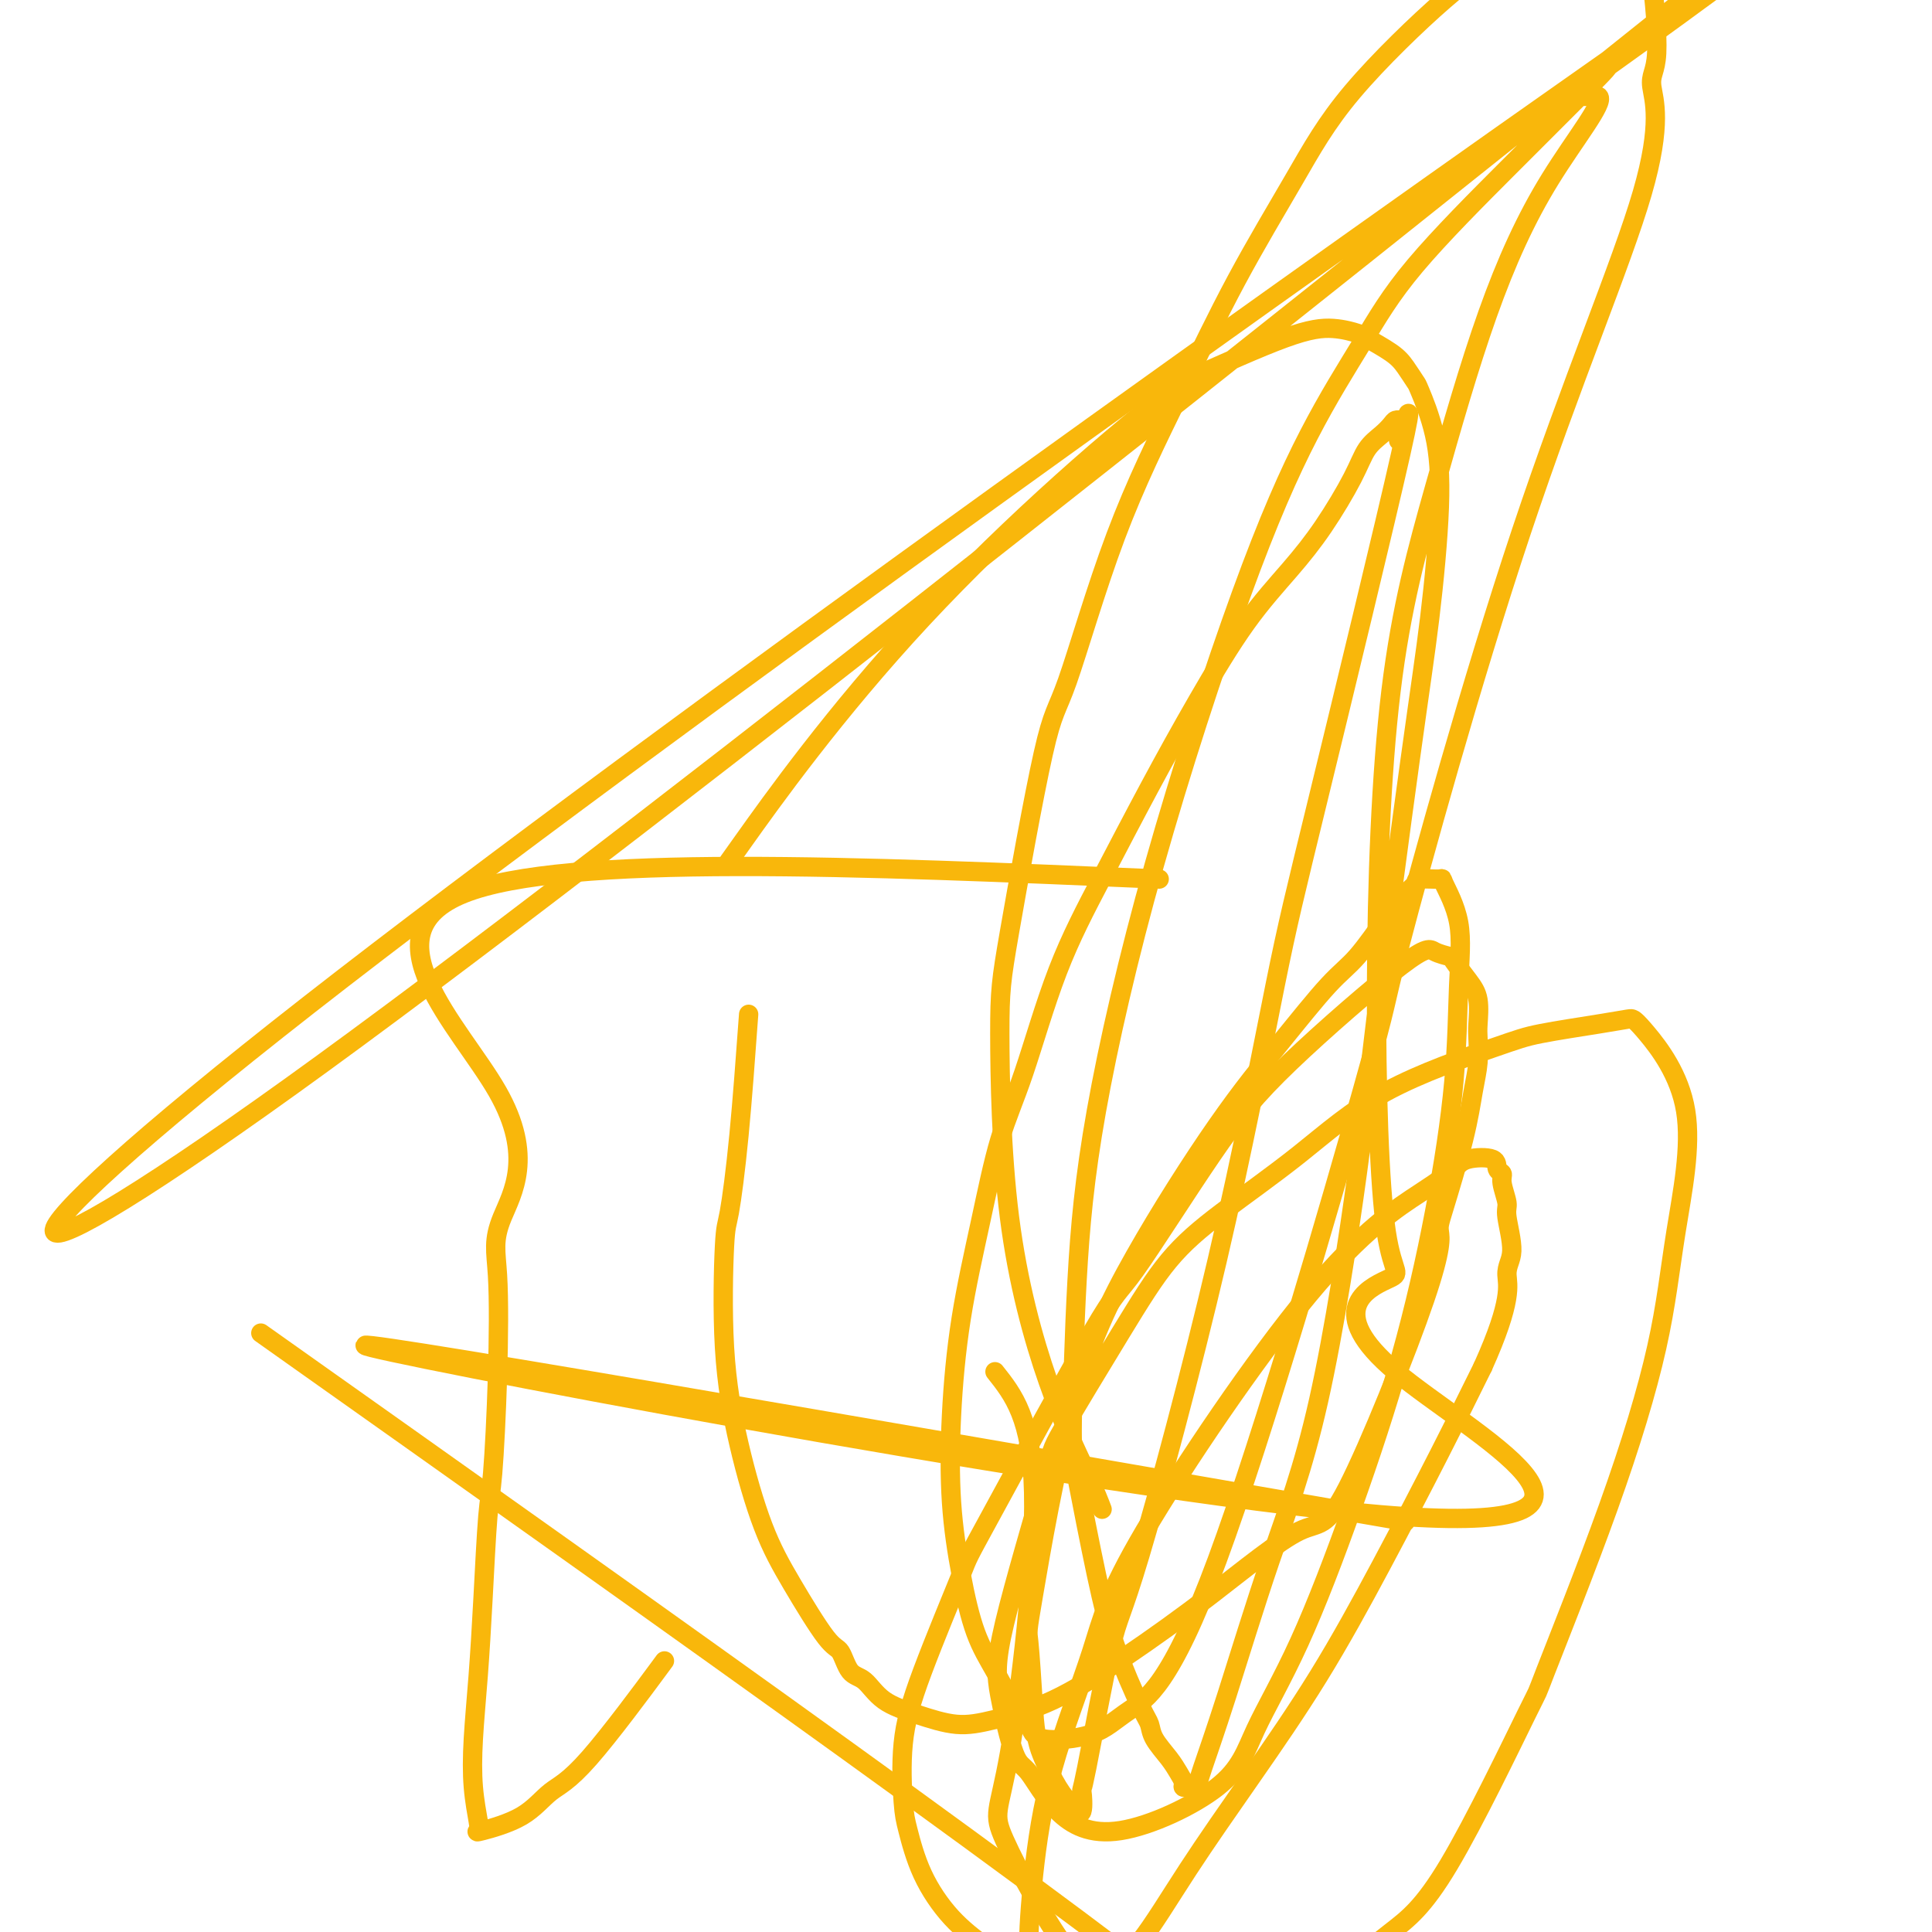 <svg viewBox='0 0 400 400' version='1.1' xmlns='http://www.w3.org/2000/svg' xmlns:xlink='http://www.w3.org/1999/xlink'><g fill='none' stroke='#F9B70B' stroke-width='4' stroke-linecap='round' stroke-linejoin='round'><path d='M240,182c-61.615,-2.649 -123.231,-5.298 -144,3c-20.769,8.298 -0.692,27.543 7,41c7.692,13.457 3.001,21.128 1,26c-2.001,4.872 -1.310,6.946 -1,12c0.310,5.054 0.238,13.087 0,21c-0.238,7.913 -0.642,15.705 -1,20c-0.358,4.295 -0.671,5.094 -1,9c-0.329,3.906 -0.673,10.920 -1,17c-0.327,6.080 -0.637,11.226 -1,16c-0.363,4.774 -0.780,9.176 -1,13c-0.220,3.824 -0.244,7.070 0,10c0.244,2.930 0.756,5.543 1,7c0.244,1.457 0.222,1.759 0,2c-0.222,0.241 -0.642,0.422 1,0c1.642,-0.422 5.346,-1.447 8,-3c2.654,-1.553 4.258,-3.633 6,-5c1.742,-1.367 3.623,-2.022 8,-7c4.377,-4.978 11.251,-14.279 14,-18c2.749,-3.721 1.375,-1.860 0,0'/><path d='M206,284c3.822,4.812 7.644,9.623 8,25c0.356,15.377 -2.754,41.318 -5,54c-2.246,12.682 -3.628,12.104 -1,18c2.628,5.896 9.265,18.265 14,24c4.735,5.735 7.568,4.837 11,5c3.432,0.163 7.463,1.388 13,2c5.537,0.612 12.579,0.610 18,0c5.421,-0.610 9.221,-1.829 13,-4c3.779,-2.171 7.536,-5.295 11,-8c3.464,-2.705 6.636,-4.993 12,-14c5.364,-9.007 12.919,-24.733 16,-31c3.081,-6.267 1.688,-3.074 4,-9c2.312,-5.926 8.330,-20.971 13,-34c4.670,-13.029 7.994,-24.041 10,-33c2.006,-8.959 2.695,-15.865 4,-24c1.305,-8.135 3.228,-17.498 2,-25c-1.228,-7.502 -5.605,-13.142 -8,-16c-2.395,-2.858 -2.807,-2.932 -3,-3c-0.193,-0.068 -0.165,-0.128 -1,0c-0.835,0.128 -2.532,0.444 -6,1c-3.468,0.556 -8.706,1.352 -12,2c-3.294,0.648 -4.643,1.146 -10,3c-5.357,1.854 -14.722,5.063 -22,9c-7.278,3.937 -12.469,8.604 -18,13c-5.531,4.396 -11.401,8.523 -16,12c-4.599,3.477 -7.926,6.303 -11,10c-3.074,3.697 -5.894,8.263 -10,15c-4.106,6.737 -9.497,15.644 -12,20c-2.503,4.356 -2.117,4.159 -4,11c-1.883,6.841 -6.035,20.719 -8,29c-1.965,8.281 -1.743,10.965 -1,15c0.743,4.035 2.008,9.420 3,12c0.992,2.580 1.710,2.354 3,4c1.290,1.646 3.152,5.162 6,8c2.848,2.838 6.684,4.996 13,4c6.316,-0.996 15.114,-5.146 20,-9c4.886,-3.854 5.860,-7.412 8,-12c2.140,-4.588 5.445,-10.205 9,-18c3.555,-7.795 7.358,-17.766 11,-28c3.642,-10.234 7.123,-20.730 10,-31c2.877,-10.270 5.152,-20.315 7,-30c1.848,-9.685 3.270,-19.012 4,-27c0.730,-7.988 0.770,-14.639 1,-20c0.230,-5.361 0.651,-9.434 0,-13c-0.651,-3.566 -2.376,-6.625 -3,-8c-0.624,-1.375 -0.149,-1.064 -1,-1c-0.851,0.064 -3.027,-0.118 -4,0c-0.973,0.118 -0.741,0.535 -1,1c-0.259,0.465 -1.008,0.978 -2,2c-0.992,1.022 -2.226,2.554 -4,5c-1.774,2.446 -4.086,5.807 -6,8c-1.914,2.193 -3.429,3.219 -6,6c-2.571,2.781 -6.199,7.318 -10,12c-3.801,4.682 -7.776,9.511 -13,17c-5.224,7.489 -11.698,17.639 -17,27c-5.302,9.361 -9.431,17.932 -13,31c-3.569,13.068 -6.576,30.634 -8,39c-1.424,8.366 -1.264,7.533 -1,10c0.264,2.467 0.632,8.233 1,14'/><path d='M214,354c0.311,5.669 1.089,7.842 2,10c0.911,2.158 1.956,4.299 3,6c1.044,1.701 2.086,2.960 3,4c0.914,1.040 1.701,1.861 2,1c0.299,-0.861 0.112,-3.402 0,-4c-0.112,-0.598 -0.148,0.749 1,-5c1.148,-5.749 3.480,-18.595 5,-25c1.520,-6.405 2.229,-6.371 6,-19c3.771,-12.629 10.603,-37.923 16,-61c5.397,-23.077 9.359,-43.938 12,-57c2.641,-13.062 3.961,-18.327 9,-39c5.039,-20.673 13.796,-56.755 17,-71c3.204,-14.245 0.855,-6.655 0,-4c-0.855,2.655 -0.218,0.374 0,-1c0.218,-1.374 0.015,-1.841 0,-2c-0.015,-0.159 0.158,-0.011 0,0c-0.158,0.011 -0.648,-0.116 -1,0c-0.352,0.116 -0.567,0.475 -1,1c-0.433,0.525 -1.084,1.217 -2,2c-0.916,0.783 -2.096,1.657 -3,3c-0.904,1.343 -1.532,3.155 -3,6c-1.468,2.845 -3.774,6.723 -6,10c-2.226,3.277 -4.370,5.954 -7,9c-2.630,3.046 -5.744,6.462 -9,11c-3.256,4.538 -6.652,10.198 -10,16c-3.348,5.802 -6.646,11.748 -10,18c-3.354,6.252 -6.763,12.812 -10,19c-3.237,6.188 -6.302,12.003 -9,19c-2.698,6.997 -5.027,15.174 -7,21c-1.973,5.826 -3.588,9.300 -5,14c-1.412,4.700 -2.622,10.625 -4,17c-1.378,6.375 -2.925,13.200 -4,20c-1.075,6.800 -1.677,13.576 -2,20c-0.323,6.424 -0.365,12.497 0,18c0.365,5.503 1.138,10.435 2,15c0.862,4.565 1.813,8.761 3,12c1.187,3.239 2.609,5.519 4,8c1.391,2.481 2.749,5.163 4,7c1.251,1.837 2.394,2.827 3,4c0.606,1.173 0.674,2.527 3,3c2.326,0.473 6.910,0.064 10,-1c3.090,-1.064 4.687,-2.782 8,-5c3.313,-2.218 8.341,-4.936 18,-31c9.659,-26.064 23.949,-75.474 30,-97c6.051,-21.526 3.864,-15.170 8,-31c4.136,-15.830 14.594,-53.848 25,-85c10.406,-31.152 20.761,-55.438 25,-70c4.239,-14.562 2.362,-19.400 2,-22c-0.362,-2.600 0.791,-2.962 1,-7c0.209,-4.038 -0.526,-11.753 -1,-15c-0.474,-3.247 -0.687,-2.026 -1,-2c-0.313,0.026 -0.728,-1.142 -1,-2c-0.272,-0.858 -0.403,-1.405 -1,-2c-0.597,-0.595 -1.661,-1.237 -3,-2c-1.339,-0.763 -2.954,-1.647 -4,-2c-1.046,-0.353 -1.523,-0.177 -2,0'/><path d='M330,-14c-2.837,-1.561 -3.929,-0.462 -7,1c-3.071,1.462 -8.119,3.289 -12,5c-3.881,1.711 -6.594,3.307 -12,8c-5.406,4.693 -13.505,12.482 -19,19c-5.495,6.518 -8.385,11.764 -12,18c-3.615,6.236 -7.954,13.461 -12,21c-4.046,7.539 -7.798,15.393 -12,24c-4.202,8.607 -8.853,17.967 -13,29c-4.147,11.033 -7.789,23.738 -10,30c-2.211,6.262 -2.990,6.081 -5,15c-2.010,8.919 -5.251,26.940 -7,37c-1.749,10.060 -2.006,12.160 -2,21c0.006,8.840 0.275,24.418 2,38c1.725,13.582 4.906,25.166 8,34c3.094,8.834 6.102,14.917 8,19c1.898,4.083 2.685,6.167 3,7c0.315,0.833 0.157,0.417 0,0'/><path d='M291,315c-114.725,-19.935 -229.451,-39.870 -214,-36c15.451,3.870 161.077,31.546 214,35c52.923,3.454 13.141,-17.312 -2,-30c-15.141,-12.688 -5.643,-17.297 -2,-19c3.643,-1.703 1.431,-0.500 0,-10c-1.431,-9.500 -2.083,-29.702 -2,-51c0.083,-21.298 0.899,-43.691 3,-61c2.101,-17.309 5.488,-29.534 9,-42c3.512,-12.466 7.150,-25.174 11,-36c3.850,-10.826 7.911,-19.772 13,-28c5.089,-8.228 11.206,-15.740 10,-17c-1.206,-1.260 -9.736,3.731 5,-9c14.736,-12.731 52.737,-43.184 0,-1c-52.737,42.184 -196.212,157.006 -269,210c-72.788,52.994 -74.890,44.160 -3,-12c71.890,-56.160 217.771,-159.647 271,-197c53.229,-37.353 13.807,-8.573 -1,2c-14.807,10.573 -5.000,2.937 -2,1c3.000,-1.937 -0.808,1.824 -3,4c-2.192,2.176 -2.769,2.766 -5,5c-2.231,2.234 -6.116,6.113 -12,12c-5.884,5.887 -13.766,13.781 -19,20c-5.234,6.219 -7.821,10.762 -11,16c-3.179,5.238 -6.949,11.169 -11,19c-4.051,7.831 -8.382,17.561 -14,33c-5.618,15.439 -12.524,36.587 -18,56c-5.476,19.413 -9.522,37.089 -12,51c-2.478,13.911 -3.389,24.055 -4,35c-0.611,10.945 -0.921,22.690 -1,29c-0.079,6.310 0.073,7.185 1,12c0.927,4.815 2.628,13.571 4,20c1.372,6.429 2.416,10.530 4,15c1.584,4.470 3.709,9.309 5,12c1.291,2.691 1.747,3.235 2,4c0.253,0.765 0.302,1.750 1,3c0.698,1.250 2.047,2.766 3,4c0.953,1.234 1.512,2.188 2,3c0.488,0.812 0.905,1.482 1,2c0.095,0.518 -0.132,0.883 0,1c0.132,0.117 0.622,-0.013 1,0c0.378,0.013 0.645,0.170 1,0c0.355,-0.170 0.797,-0.666 1,-1c0.203,-0.334 0.166,-0.507 1,-3c0.834,-2.493 2.540,-7.306 5,-15c2.460,-7.694 5.673,-18.267 9,-28c3.327,-9.733 6.767,-18.624 10,-33c3.233,-14.376 6.257,-34.237 8,-47c1.743,-12.763 2.203,-18.430 4,-33c1.797,-14.570 4.930,-38.045 7,-53c2.070,-14.955 3.078,-21.392 4,-29c0.922,-7.608 1.758,-16.387 2,-23c0.242,-6.613 -0.110,-11.059 -1,-15c-0.890,-3.941 -2.319,-7.378 -3,-9c-0.681,-1.622 -0.613,-1.428 -1,-2c-0.387,-0.572 -1.227,-1.908 -2,-3c-0.773,-1.092 -1.479,-1.938 -3,-3c-1.521,-1.062 -3.858,-2.340 -5,-3c-1.142,-0.660 -1.090,-0.703 -2,-1c-0.910,-0.297 -2.784,-0.849 -5,-1c-2.216,-0.151 -4.776,0.100 -10,2c-5.224,1.900 -13.112,5.450 -21,9'/><path d='M245,79c-13.262,9.738 -35.917,29.583 -54,49c-18.083,19.417 -31.595,38.405 -37,46c-5.405,7.595 -2.702,3.798 0,0'/><path d='M155,210c-0.645,8.831 -1.290,17.662 -2,25c-0.710,7.338 -1.486,13.183 -2,16c-0.514,2.817 -0.766,2.606 -1,7c-0.234,4.394 -0.449,13.391 0,21c0.449,7.609 1.562,13.829 3,20c1.438,6.171 3.199,12.295 5,17c1.801,4.705 3.640,7.993 6,12c2.360,4.007 5.241,8.732 7,11c1.759,2.268 2.396,2.077 3,3c0.604,0.923 1.174,2.959 2,4c0.826,1.041 1.909,1.086 3,2c1.091,0.914 2.189,2.695 4,4c1.811,1.305 4.335,2.133 7,3c2.665,0.867 5.472,1.773 8,2c2.528,0.227 4.777,-0.226 8,-1c3.223,-0.774 7.421,-1.869 12,-4c4.579,-2.131 9.540,-5.300 15,-9c5.460,-3.700 11.421,-7.933 18,-13c6.579,-5.067 13.777,-10.969 18,-13c4.223,-2.031 5.471,-0.192 10,-9c4.529,-8.808 12.341,-28.262 16,-39c3.659,-10.738 3.166,-12.758 3,-14c-0.166,-1.242 -0.006,-1.705 1,-5c1.006,-3.295 2.858,-9.422 4,-14c1.142,-4.578 1.575,-7.607 2,-10c0.425,-2.393 0.841,-4.151 1,-6c0.159,-1.849 0.060,-3.788 0,-5c-0.060,-1.212 -0.080,-1.697 0,-3c0.080,-1.303 0.261,-3.423 0,-5c-0.261,-1.577 -0.962,-2.610 -2,-4c-1.038,-1.390 -2.412,-3.137 -3,-4c-0.588,-0.863 -0.390,-0.843 -1,-1c-0.610,-0.157 -2.027,-0.492 -3,-1c-0.973,-0.508 -1.503,-1.190 -7,3c-5.497,4.190 -15.961,13.251 -23,20c-7.039,6.749 -10.653,11.186 -16,19c-5.347,7.814 -12.425,19.004 -16,24c-3.575,4.996 -3.645,3.796 -9,13c-5.355,9.204 -15.996,28.811 -21,38c-5.004,9.189 -4.372,7.959 -6,12c-1.628,4.041 -5.515,13.354 -8,20c-2.485,6.646 -3.567,10.625 -4,15c-0.433,4.375 -0.218,9.145 0,12c0.218,2.855 0.437,3.794 1,6c0.563,2.206 1.468,5.680 3,9c1.532,3.320 3.689,6.487 6,9c2.311,2.513 4.776,4.373 7,6c2.224,1.627 4.205,3.022 6,4c1.795,0.978 3.402,1.539 5,2c1.598,0.461 3.186,0.824 5,1c1.814,0.176 3.855,0.167 5,0c1.145,-0.167 1.395,-0.491 2,-1c0.605,-0.509 1.566,-1.202 3,-2c1.434,-0.798 3.340,-1.702 6,-5c2.660,-3.298 6.074,-8.989 10,-15c3.926,-6.011 8.364,-12.340 13,-19c4.636,-6.660 9.469,-13.651 14,-21c4.531,-7.349 8.758,-15.055 13,-23c4.242,-7.945 8.498,-16.127 12,-23c3.502,-6.873 6.251,-12.436 9,-18'/><path d='M307,283c6.314,-14.006 5.099,-17.020 5,-19c-0.099,-1.980 0.917,-2.926 1,-5c0.083,-2.074 -0.766,-5.276 -1,-7c-0.234,-1.724 0.148,-1.972 0,-3c-0.148,-1.028 -0.827,-2.837 -1,-4c-0.173,-1.163 0.159,-1.680 0,-2c-0.159,-0.320 -0.811,-0.444 -1,-1c-0.189,-0.556 0.084,-1.543 -1,-2c-1.084,-0.457 -3.525,-0.383 -5,0c-1.475,0.383 -1.983,1.075 -3,2c-1.017,0.925 -2.544,2.084 -7,5c-4.456,2.916 -11.841,7.588 -23,21c-11.159,13.412 -26.091,35.565 -34,49c-7.909,13.435 -8.795,18.152 -11,25c-2.205,6.848 -5.727,15.826 -8,24c-2.273,8.174 -3.296,15.543 -4,22c-0.704,6.457 -1.090,12.002 -1,16c0.090,3.998 0.657,6.450 1,9c0.343,2.550 0.464,5.197 1,8c0.536,2.803 1.487,5.761 3,8c1.513,2.239 3.588,3.758 5,5c1.412,1.242 2.162,2.206 3,3c0.838,0.794 1.765,1.418 3,2c1.235,0.582 2.779,1.120 4,1c1.221,-0.120 2.120,-0.900 4,-1c1.880,-0.100 4.741,0.478 4,-2c-0.741,-2.478 -5.084,-8.013 6,-5c11.084,3.013 37.595,14.575 8,-10c-29.595,-24.575 -115.298,-85.288 -201,-146'/></g>
</svg>